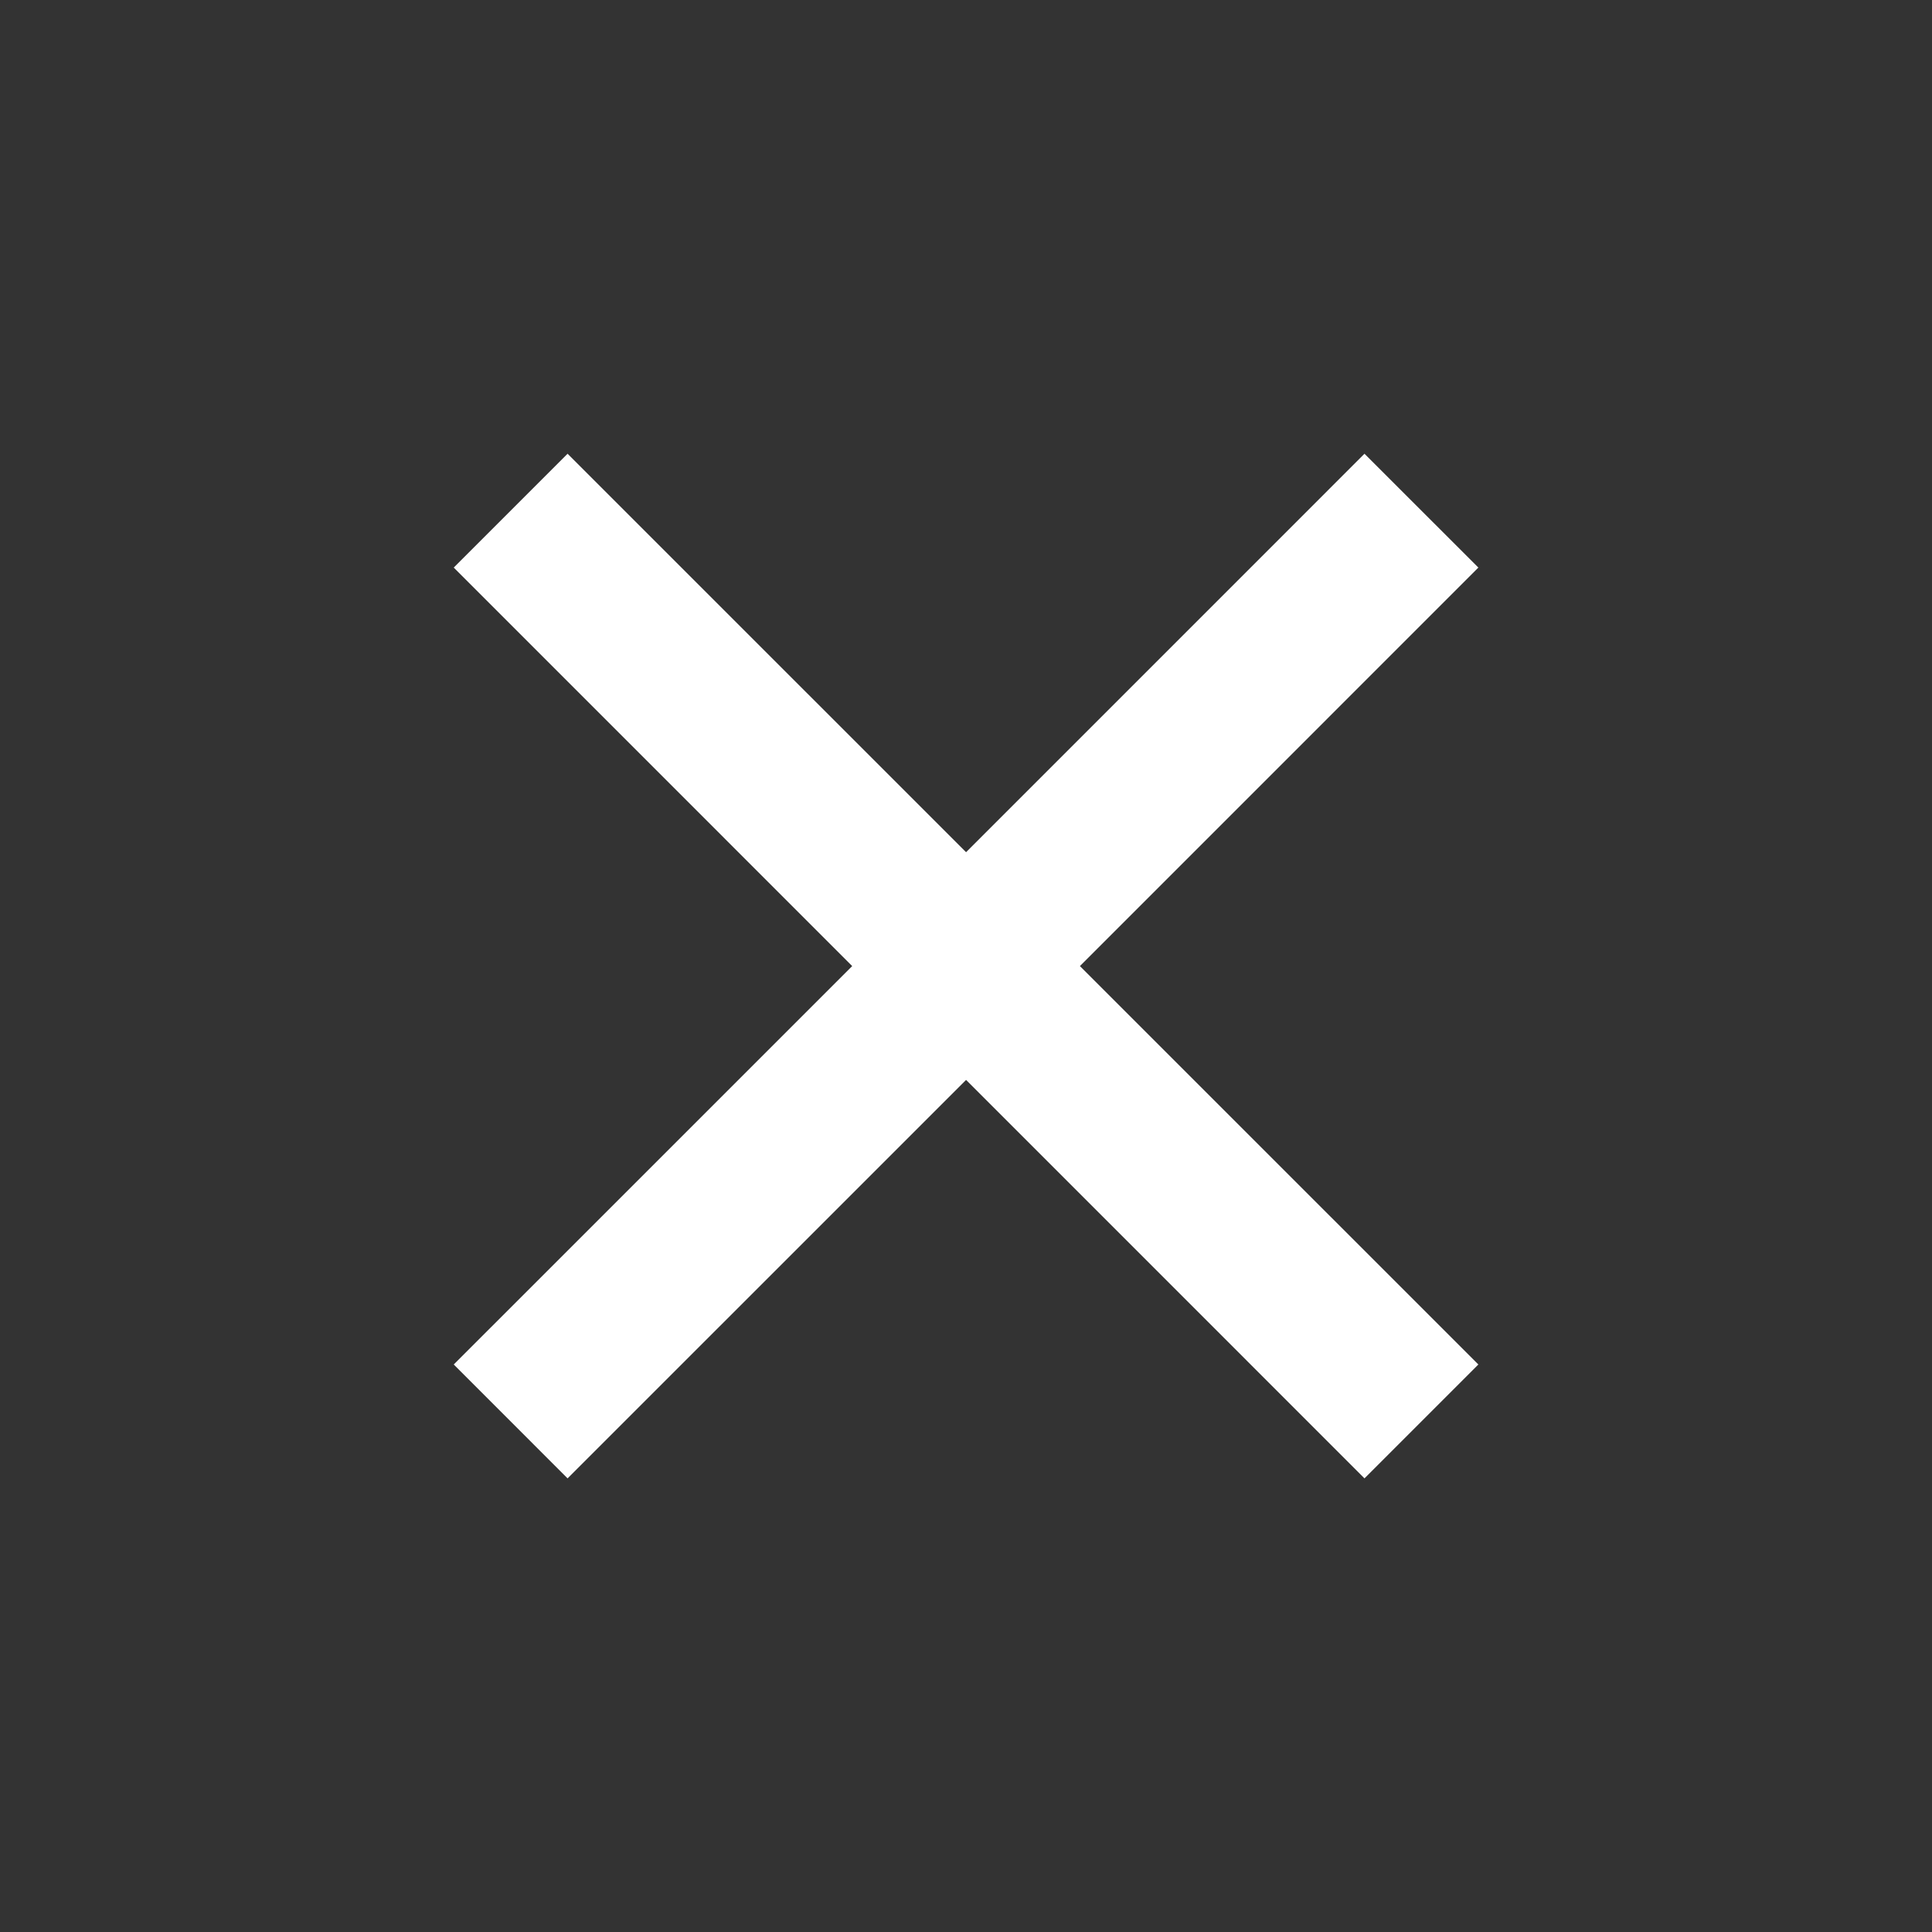 <svg width="50" height="50" viewBox="0 0 50 50" fill="none" xmlns="http://www.w3.org/2000/svg">
<rect x="0" y="0" width="50" height="50" fill="#333333" stroke="none"/>
<path d="M25.002 22.055L35.313 11.743L38.26 14.689L27.948 25.002L38.26 35.313L35.313 38.26L25.002 27.948L14.689 38.26L11.743 35.313L22.055 25.002L11.743 14.689L14.689 11.743L25.002 22.055Z" fill="white"/>
</svg>
